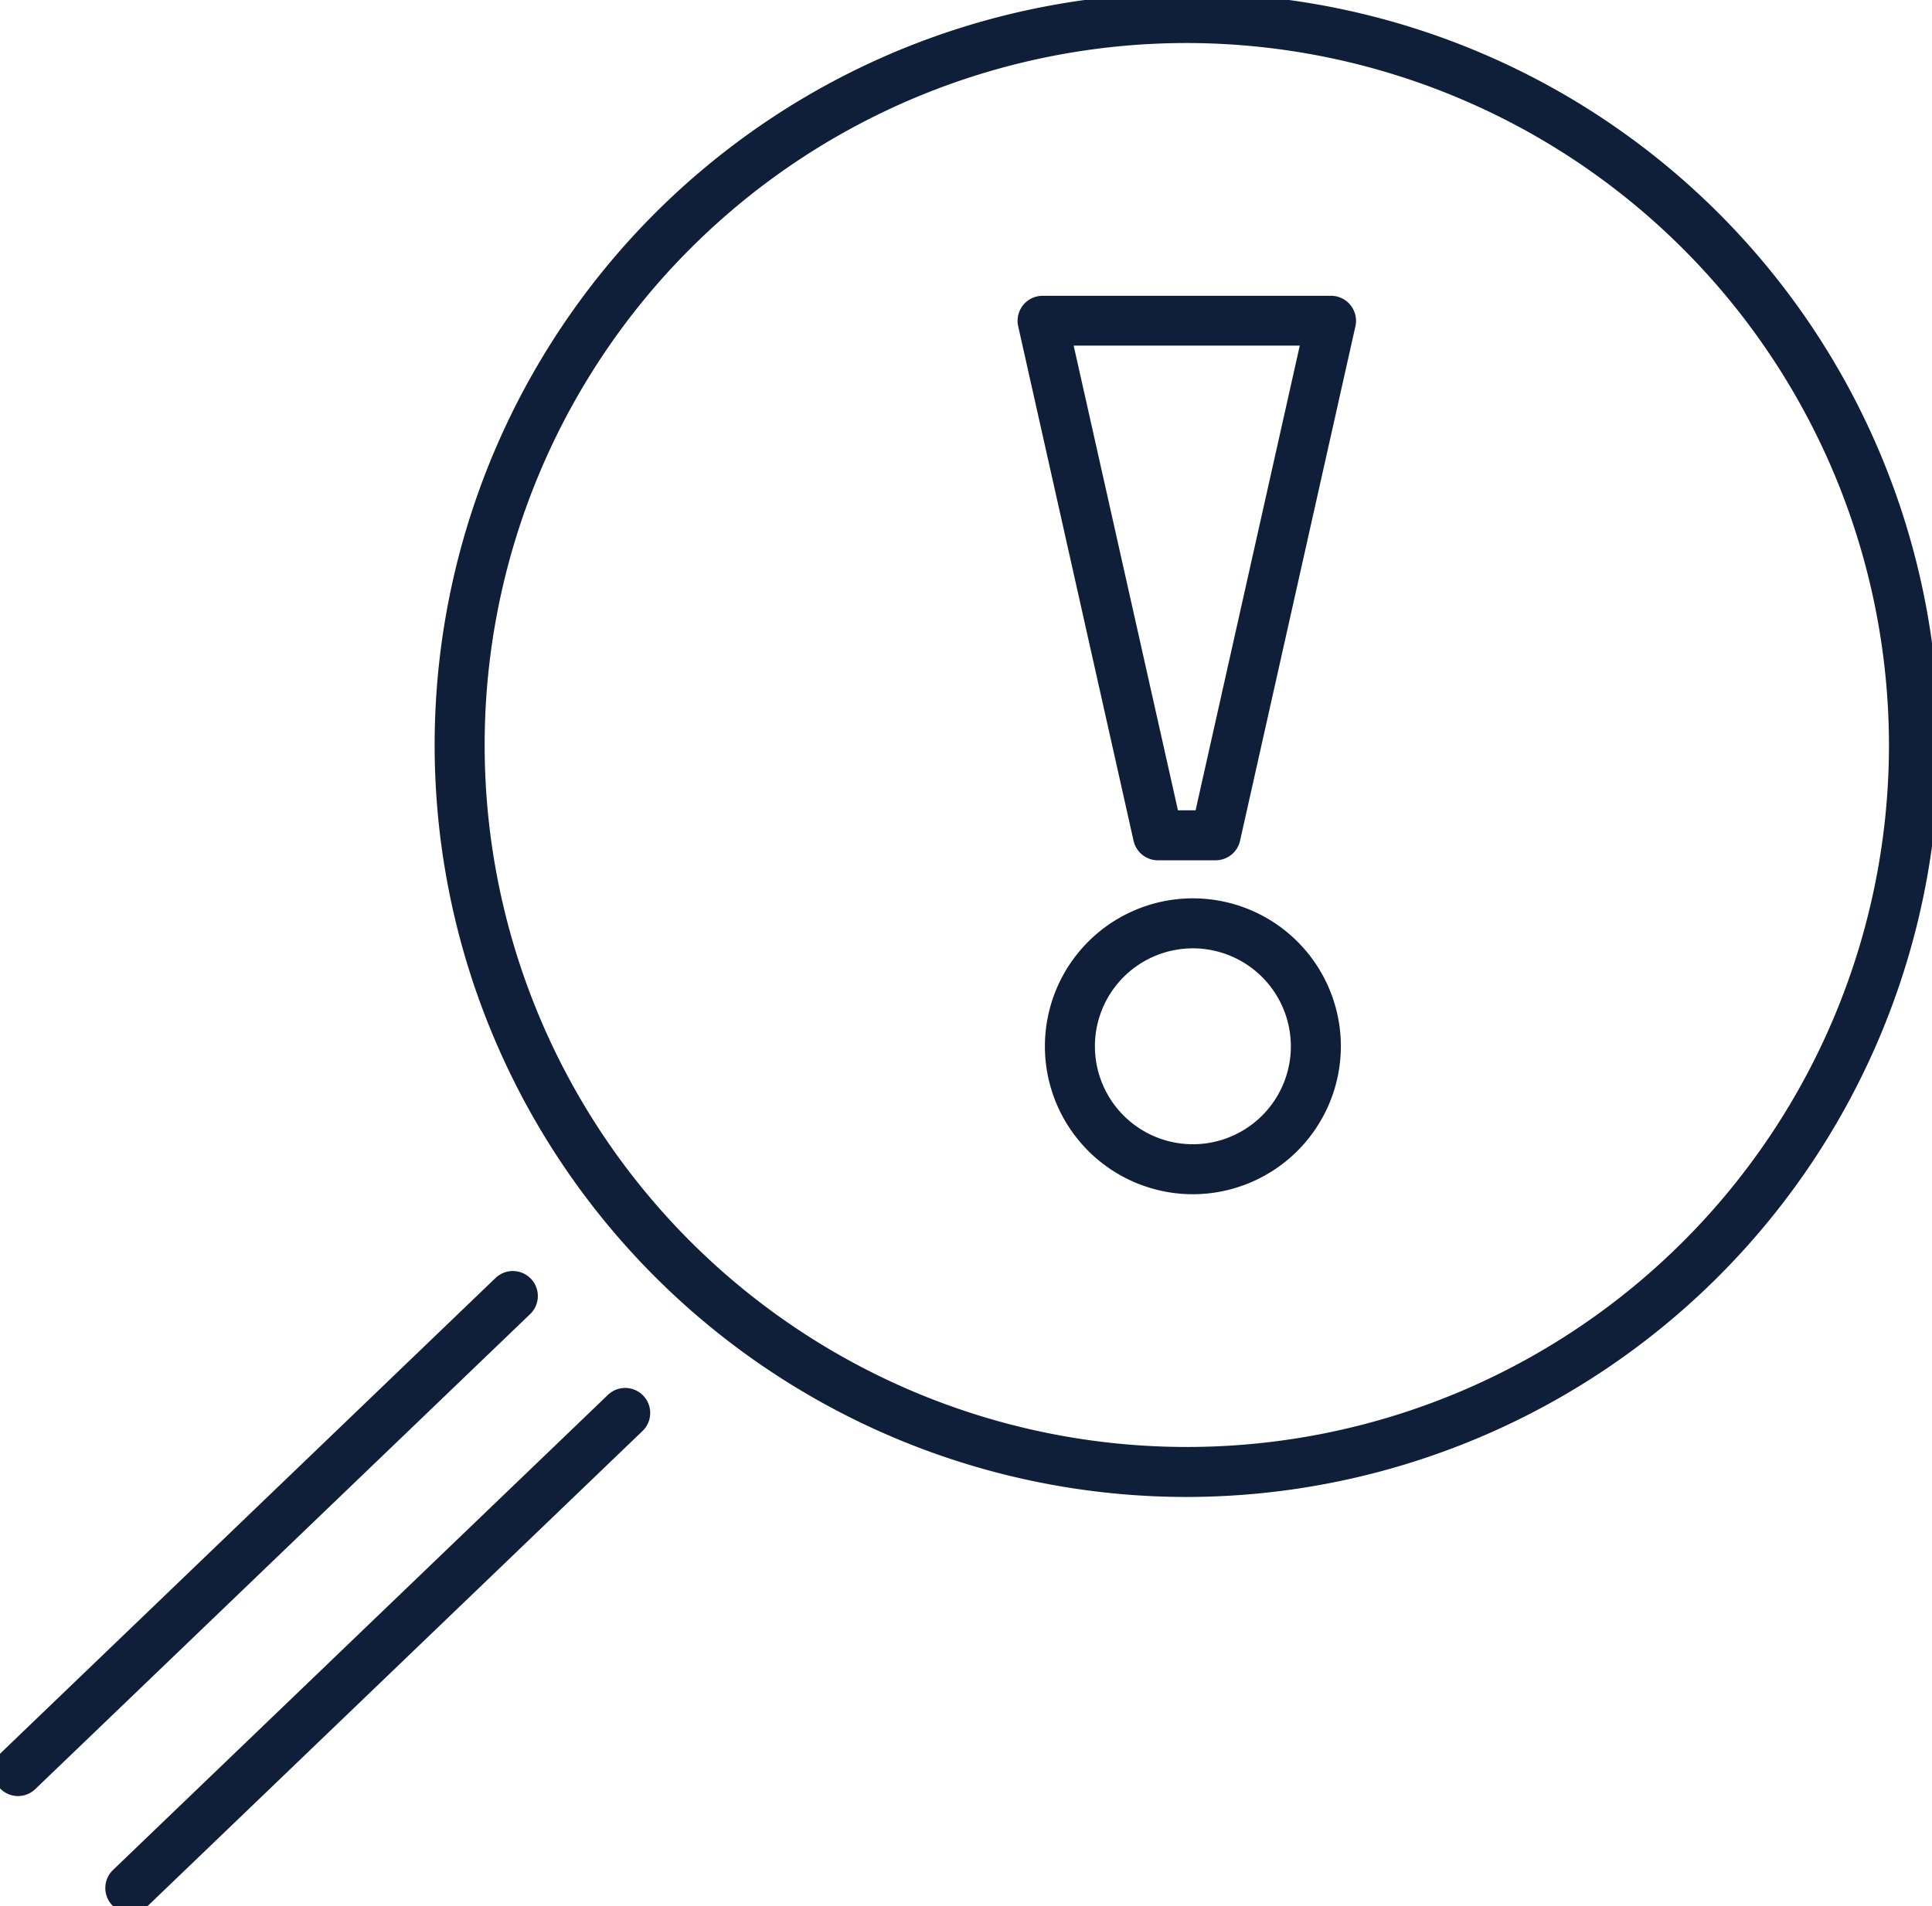 <svg xmlns="http://www.w3.org/2000/svg" xmlns:xlink="http://www.w3.org/1999/xlink" width="69" height="68.089" viewBox="0 0 69 68.089">
  <defs>
    <clipPath id="clip-path">
      <rect id="Rectangle_1129" data-name="Rectangle 1129" width="69" height="68.09" fill="#101f39" stroke="#101f39" stroke-width="0.5"/>
    </clipPath>
  </defs>
  <g id="Groupe_5162" data-name="Groupe 5162" opacity="1">
    <g id="Groupe_4971" data-name="Groupe 4971" clip-path="url(#clip-path)">
      <path id="Tracé_24044" data-name="Tracé 24044" d="M205.923,78.511h-2.06a.643.643,0,0,1-.628-.5l-4.121-18.382a.643.643,0,0,1,.628-.784h10.3a.643.643,0,0,1,.628.784l-4.121,18.382a.643.643,0,0,1-.628.5m-1.546-1.287h1.031l3.833-17.1h-8.7Z" transform="translate(-162.506 -48.028)" fill="#101f39" stroke="#101f39" stroke-width="0.5"/>
      <path id="Tracé_24045" data-name="Tracé 24045" d="M209.444,186.041a5.035,5.035,0,1,1,5.035-5.035,5.041,5.041,0,0,1-5.035,5.035m0-8.784a3.749,3.749,0,1,0,3.749,3.749,3.753,3.753,0,0,0-3.749-3.749" transform="translate(-166.841 -143.629)" fill="#101f39" stroke="#101f39" stroke-width="0.5"/>
      <path id="Tracé_24046" data-name="Tracé 24046" d="M112.435,53.227a26.613,26.613,0,1,1,26.613-26.613,26.644,26.644,0,0,1-26.613,26.613m0-51.94a25.327,25.327,0,1,0,25.327,25.327A25.356,25.356,0,0,0,112.435,1.287" transform="translate(-70.049)" fill="#101f39" stroke="#101f39" stroke-width="0.5"/>
      <path id="Tracé_24047" data-name="Tracé 24047" d="M.643,266.667A.643.643,0,0,1,.2,265.56L17.87,248.59a.643.643,0,1,1,.891.928L1.088,266.487a.641.641,0,0,1-.446.179" transform="translate(0 -202.755)" fill="#101f39" stroke="#101f39" stroke-width="0.5"/>
      <path id="Tracé_24048" data-name="Tracé 24048" d="M22.472,289.4a.643.643,0,0,1-.446-1.107L39.7,271.322a.643.643,0,0,1,.891.928L22.917,289.22a.641.641,0,0,1-.446.179" transform="translate(-17.817 -221.31)" fill="#101f39" stroke="#101f39" stroke-width="0.5"/>
    </g>
  </g>
</svg>
